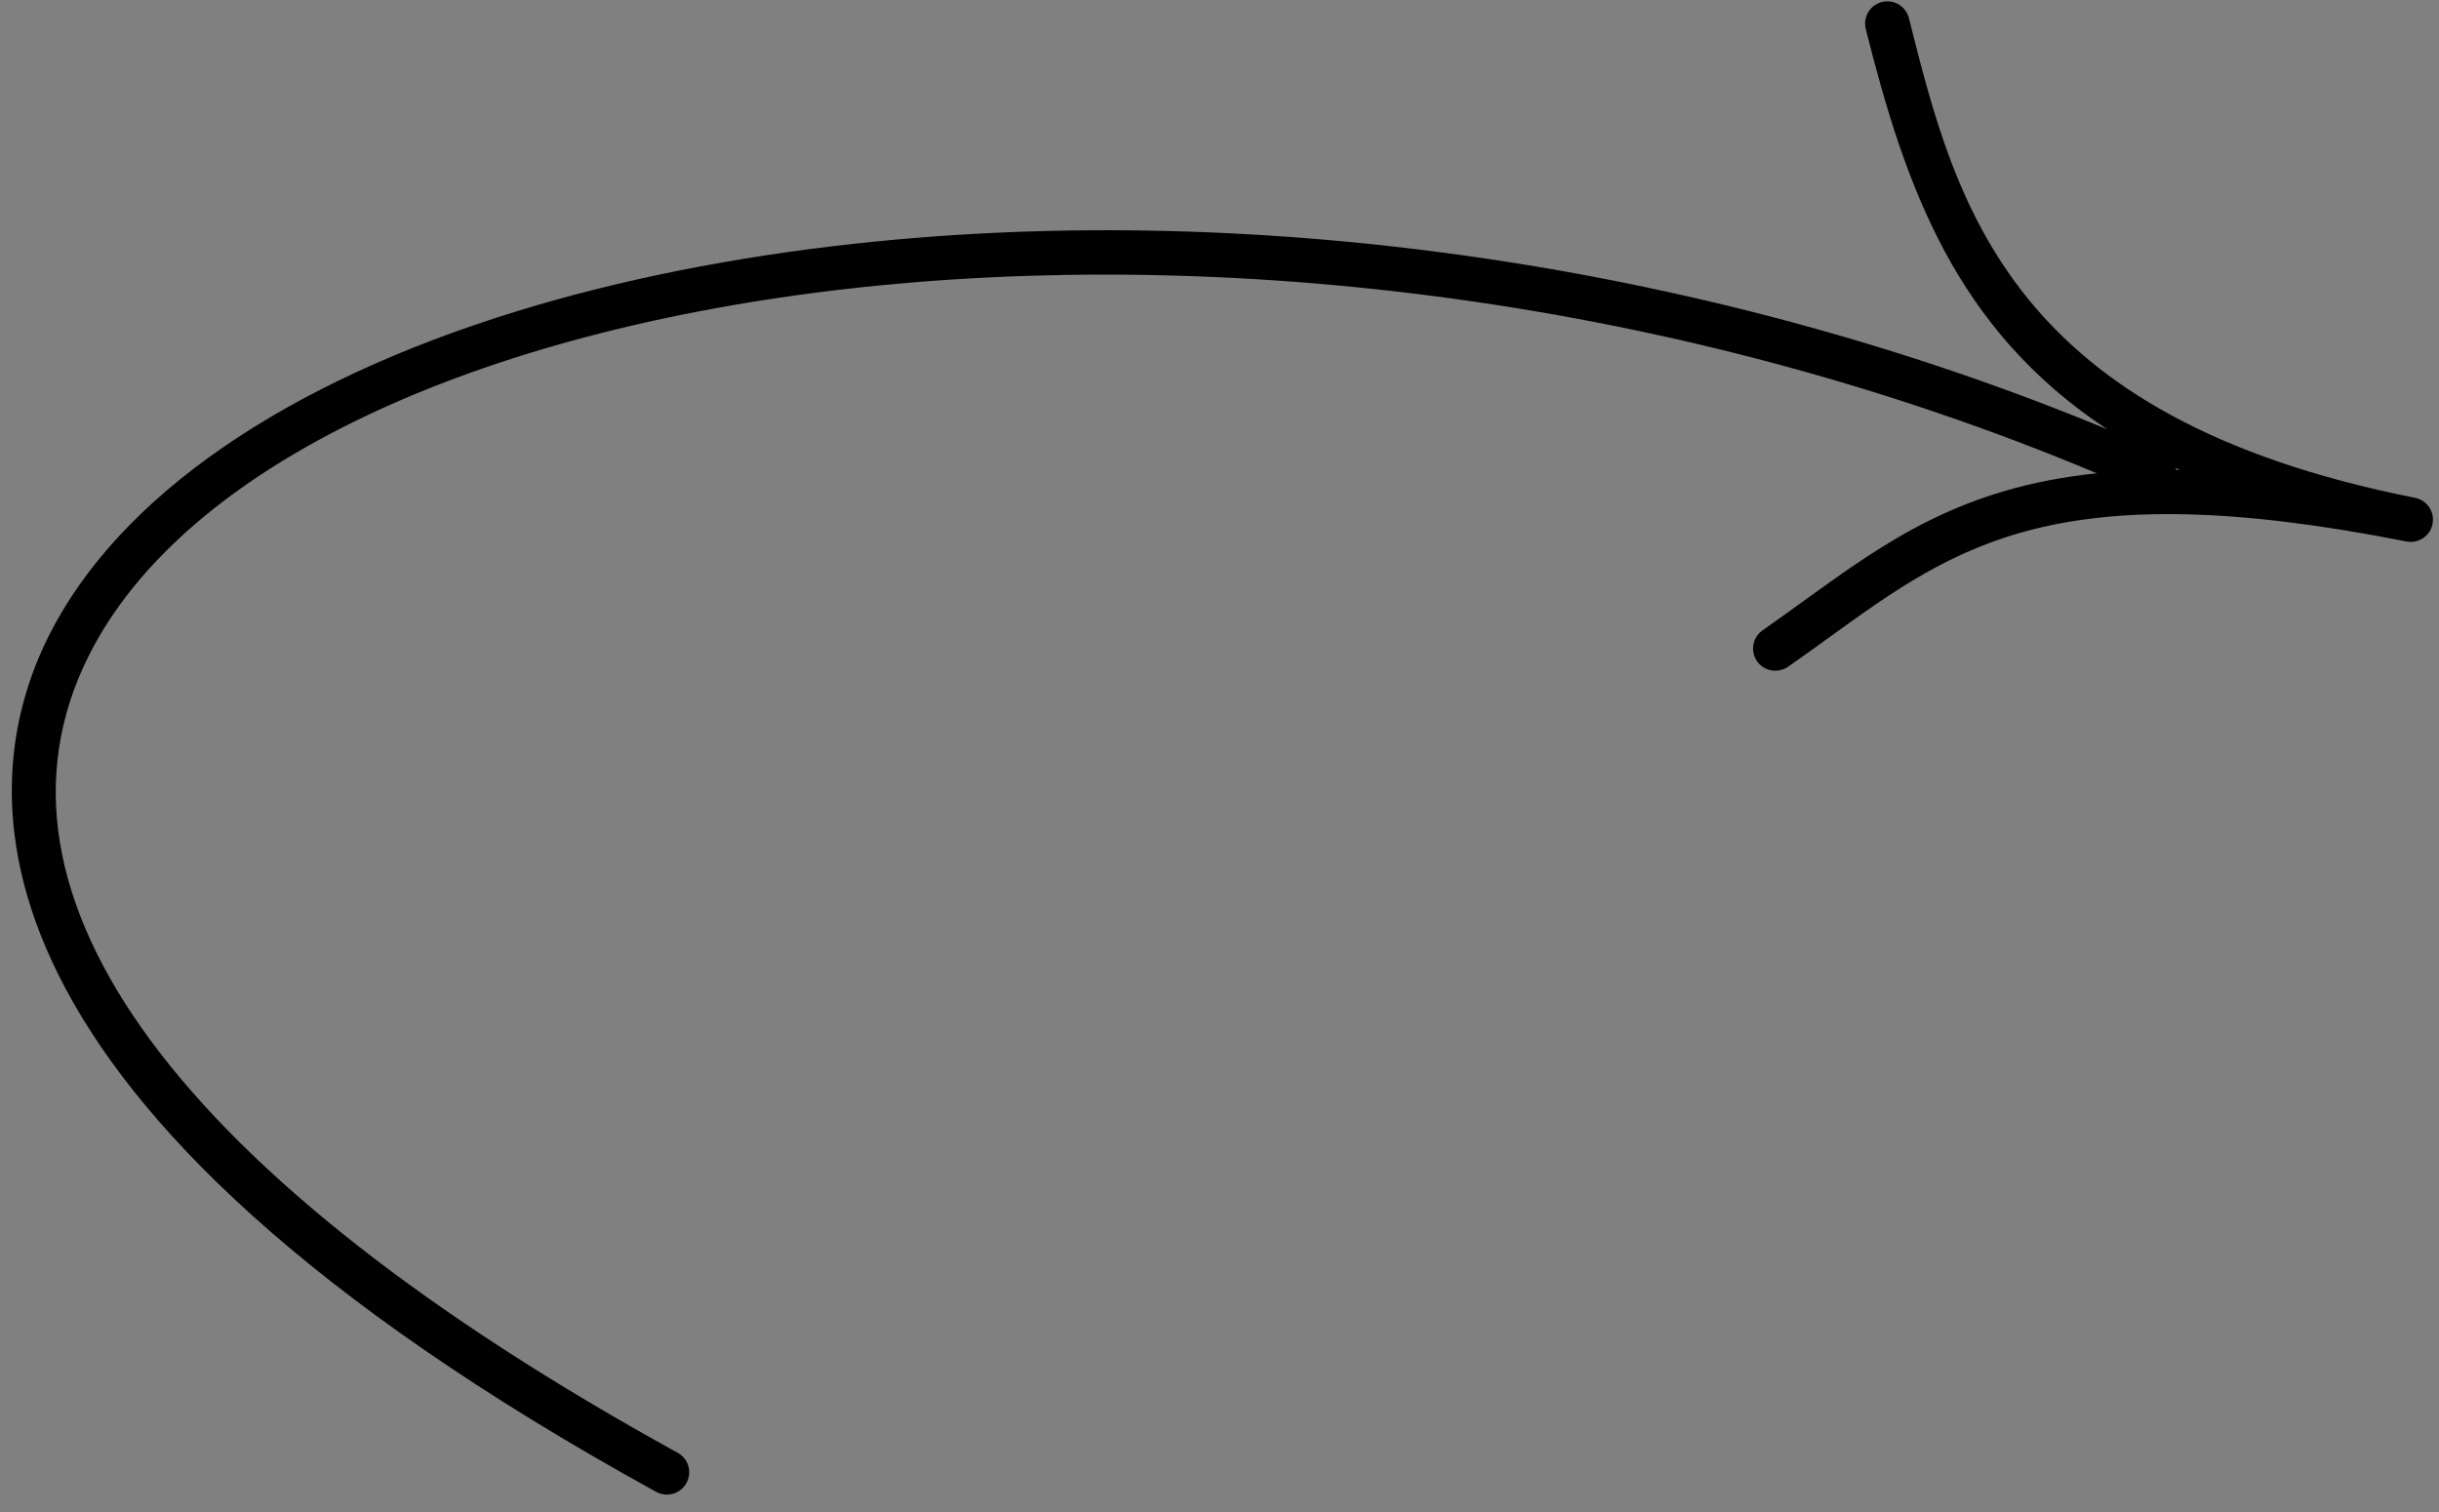 <?xml version="1.0" encoding="utf-8"?>
<svg width="129" height="80" viewBox="0 0 129 80" fill="none" xmlns="http://www.w3.org/2000/svg" xmlns:bx="https://boxy-svg.com">
  <rect x="0" y="0" width="129" height="80" fill="#808080" stroke="none"/>
  <style type="text/css">
    .arrow-2-thick-line {
      stroke-dasharray: 1000;
      stroke-dashoffset: -1000;
    }
  </style>
  
  <path fill-rule="evenodd" clip-rule="evenodd" d="M2.57 33.656C6.288 26.221 15.149 20.2 27.412 16.441C32.776 14.797 38.794 13.586 45.313 12.879C66.865 10.541 90.786 14.121 111.462 22.714C103.419 17.413 100.777 9.881 98.681 1.532C98.528 0.922 98.883 0.304 99.477 0.122C99.497 0.116 99.516 0.11 99.537 0.105C100.166 -0.054 100.806 0.33 100.964 0.96C103.45 10.861 106.269 22.082 127.733 26.333C128.37 26.46 128.785 27.078 128.658 27.716C128.531 28.354 127.919 28.768 127.275 28.642C108.826 24.989 103.5 28.835 96.762 33.705C96.051 34.22 95.326 34.743 94.57 35.27C94.04 35.635 93.304 35.511 92.932 34.978C92.561 34.445 92.691 33.711 93.225 33.34C93.969 32.82 94.683 32.305 95.384 31.798L95.395 31.79C99.742 28.65 103.718 25.777 110.902 25.036C66.257 6.296 14.769 14.528 4.684 34.706C-1.636 47.348 9.429 62.314 35.844 76.848C36.414 77.161 36.622 77.878 36.305 78.45C35.99 79.017 35.272 79.227 34.7 78.912C-2.662 58.352 -1.467 41.733 2.57 33.656ZM115.092 24.854C115.087 24.821 115.079 24.789 115.071 24.757C115.139 24.79 115.208 24.823 115.277 24.856C115.215 24.855 115.154 24.854 115.092 24.854Z" fill="black"/>
  <path class="arrow-2-thick-line" style="stroke: rgb(255, 255, 255); stroke-width: 6px;" d="M 93.836 34.749 L 95.921 33.439 C 98.005 32.128 102.174 29.508 108.317 28.51 C 114.461 27.513 122.578 28.139 125.808 28.192 C 129.037 28.244 127.378 27.723 124.401 26.78 C 121.423 25.837 117.128 24.471 113.624 22.327 C 110.12 20.182 107.408 17.259 104.889 12.465 C 102.371 7.672 100.045 1.009 100.549 2.304 C 101.052 3.6 104.385 12.854 107.204 17.825 C 110.024 22.797 112.329 23.486 111.682 23.495 C 111.034 23.504 107.433 22.832 102.781 21.555 C 98.129 20.277 92.426 18.393 85.652 16.884 C 78.879 15.374 71.035 14.24 64.351 13.989 C 57.666 13.737 52.142 14.37 46.432 15.106 C 40.721 15.843 34.826 16.685 29.349 18.339 C 23.872 19.993 18.813 22.459 14.734 25.128 C 10.655 27.797 7.555 30.667 5.615 33.481 C 3.674 36.294 2.894 39.051 2.971 41.892 C 3.048 44.732 3.984 47.658 6.006 51.307 C 8.028 54.957 11.136 59.331 14.966 63.153 C 18.796 66.976 23.347 70.246 27.169 72.714 C 30.991 75.182 34.084 76.847 35.631 77.68 L 37.177 78.512" bx:d="M 93.836 34.749 U 106.343 26.887 U 130.696 28.765 U 125.719 27.202 U 112.832 23.106 U 104.696 14.335 U 97.72 -5.655 U 107.718 22.108 U 114.635 24.175 U 103.832 22.161 U 86.723 16.509 U 63.191 13.105 U 46.617 15.002 U 28.93 17.526 U 13.755 24.926 U 4.455 33.538 U 2.113 41.807 U 4.919 50.583 U 14.245 63.705 U 27.898 73.517 U 37.177 78.512 1@f96fff9b">
    <animate attributeName="stroke-dashoffset"
      values="0;1000"
      dur="2s"
      calcMode="linear"
      restart="always"
    />
  </path>
</svg>